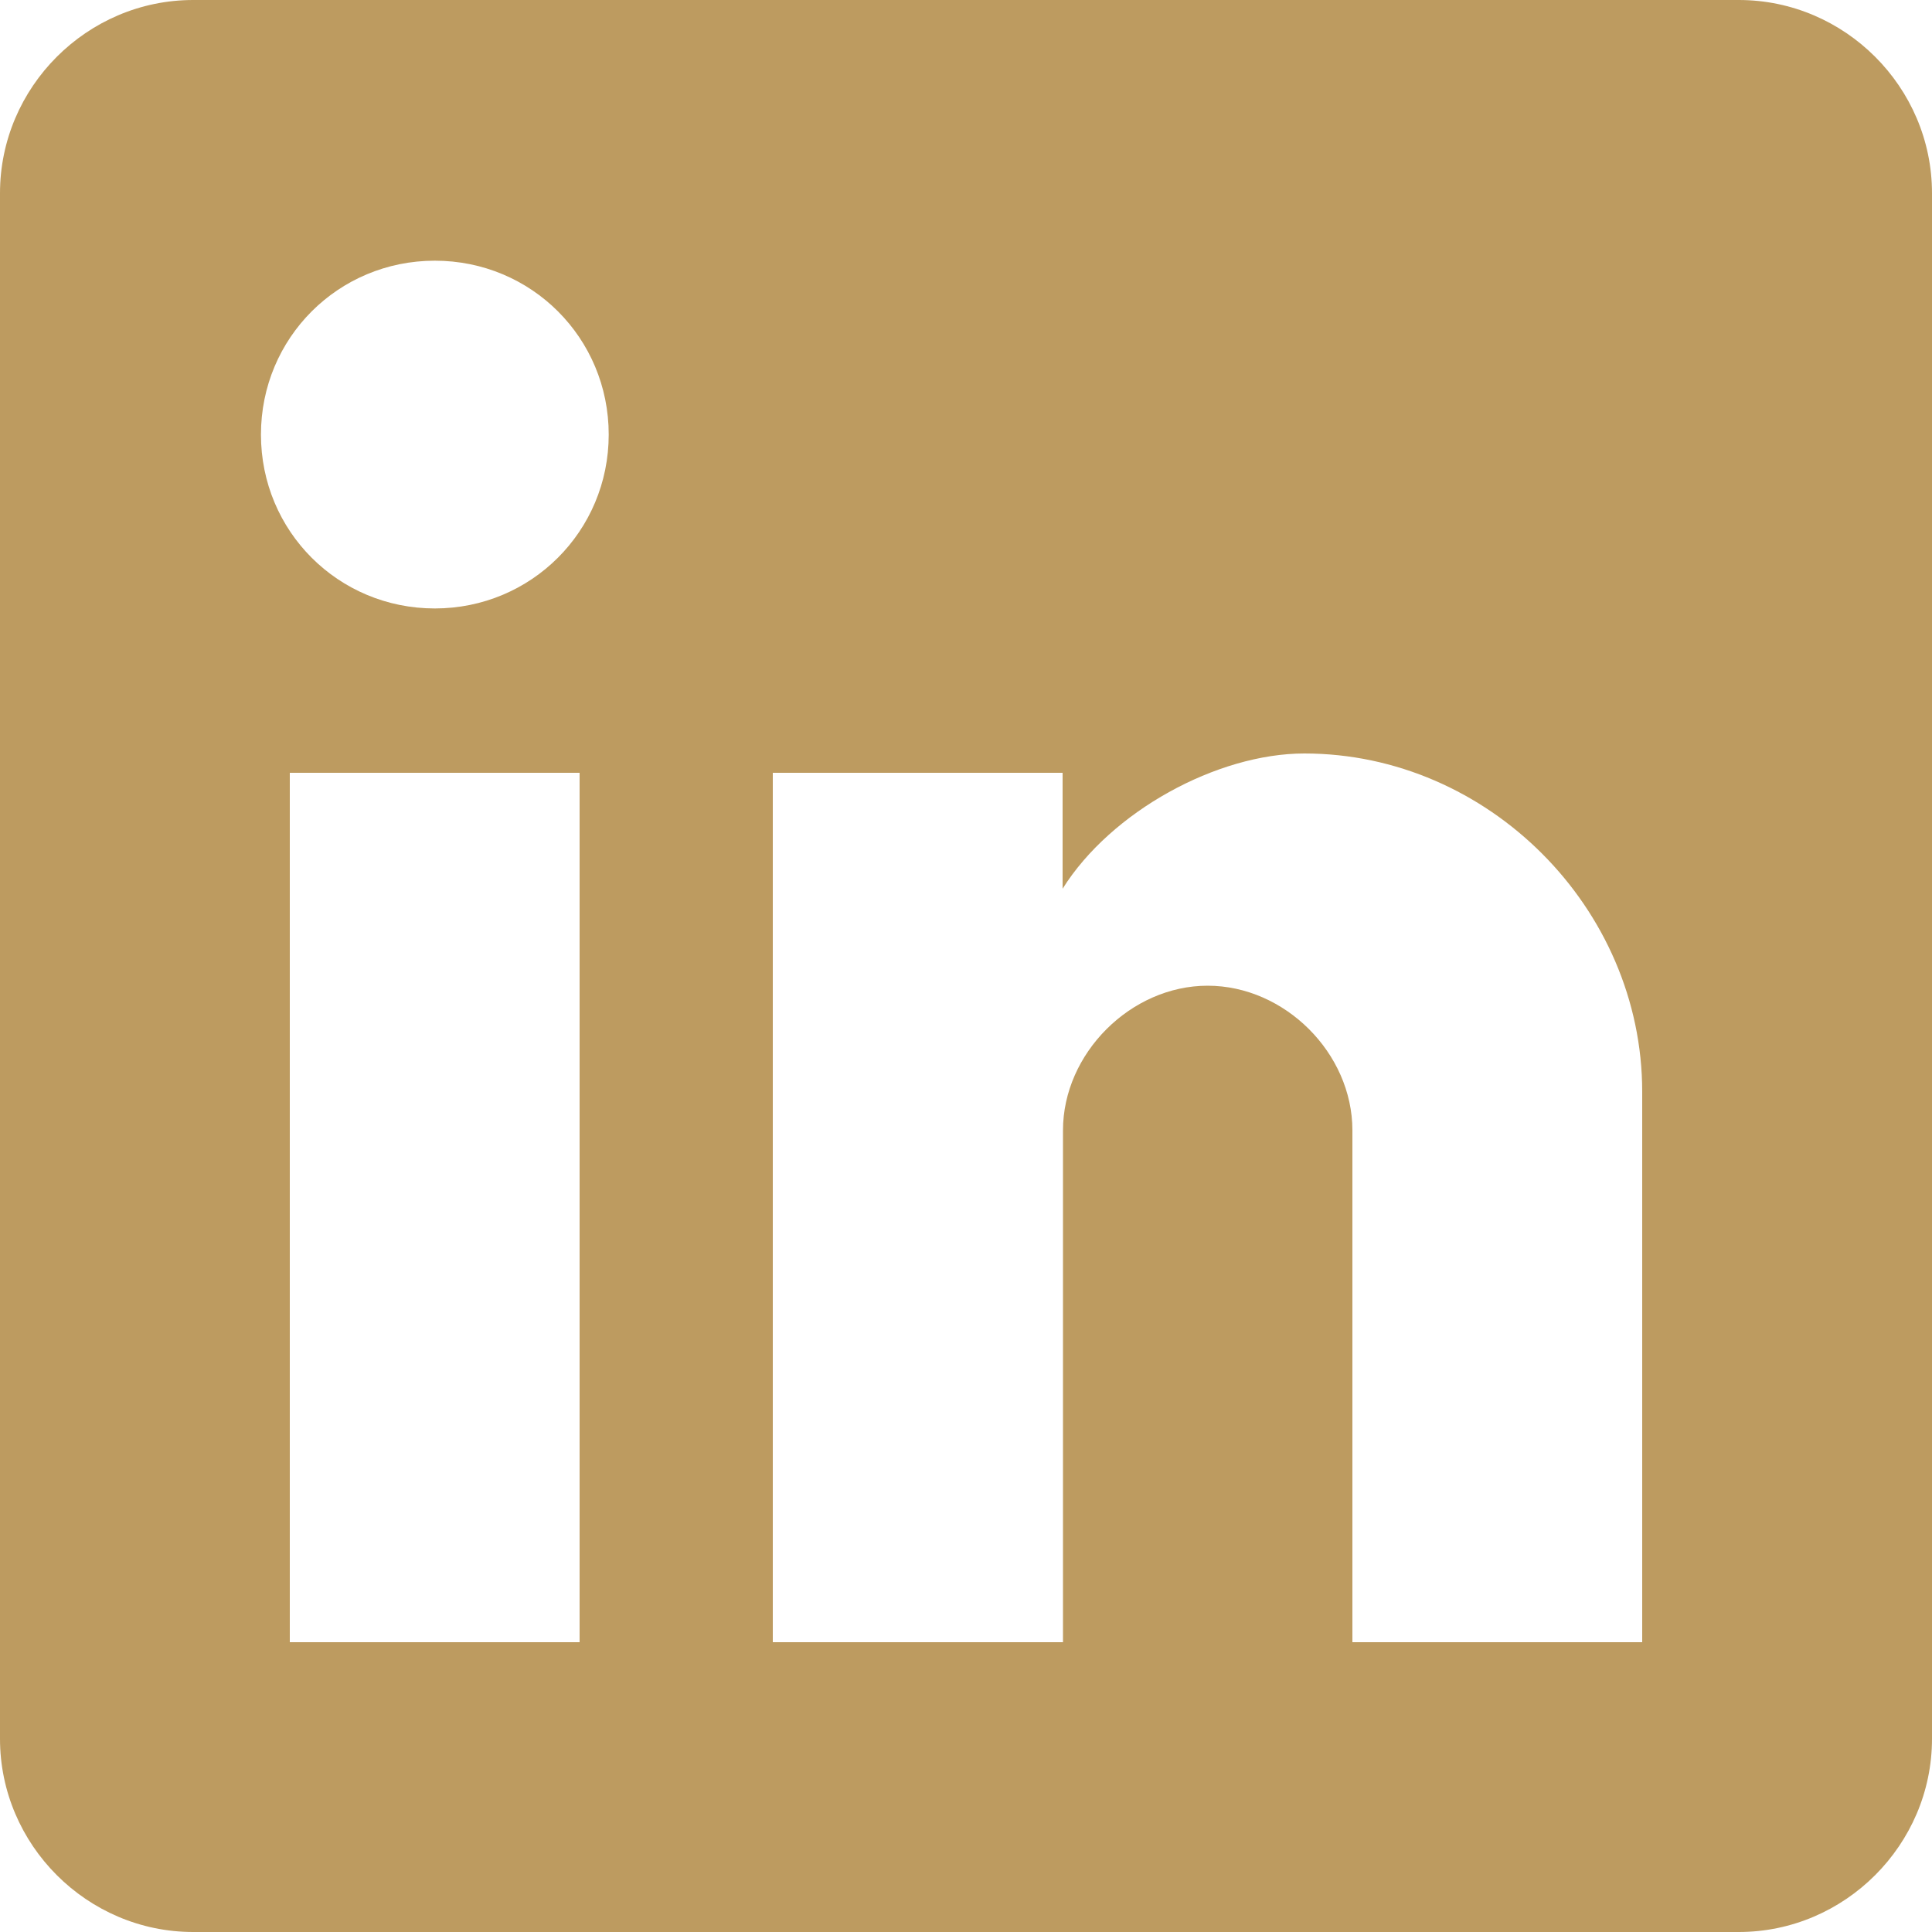 <svg width="15" height="15" viewBox="0 0 15 15" fill="none" xmlns="http://www.w3.org/2000/svg">
<path d="M13.5 0H1.5C0.676 0 0 0.676 0 1.5V13.5C0 14.323 0.676 15 1.5 15H13.5C14.323 15 15 14.323 15 13.5V1.5C15 0.676 14.323 0 13.5 0ZM4.5 12.75H2.25V6H4.5V12.75ZM3.376 4.724C2.626 4.724 2.026 4.124 2.026 3.374C2.026 2.624 2.626 2.024 3.376 2.024C4.126 2.024 4.726 2.624 4.726 3.374C4.726 4.124 4.124 4.724 3.376 4.724ZM12.75 12.75H10.5V8.776C10.5 8.176 9.974 7.653 9.376 7.653C8.779 7.653 8.253 8.179 8.253 8.776V12.75H6V6H8.25V6.9C8.626 6.3 9.45 5.85 10.127 5.85C11.553 5.85 12.75 7.05 12.75 8.476V12.75Z" fill="#BD9B60"/>
</svg>
